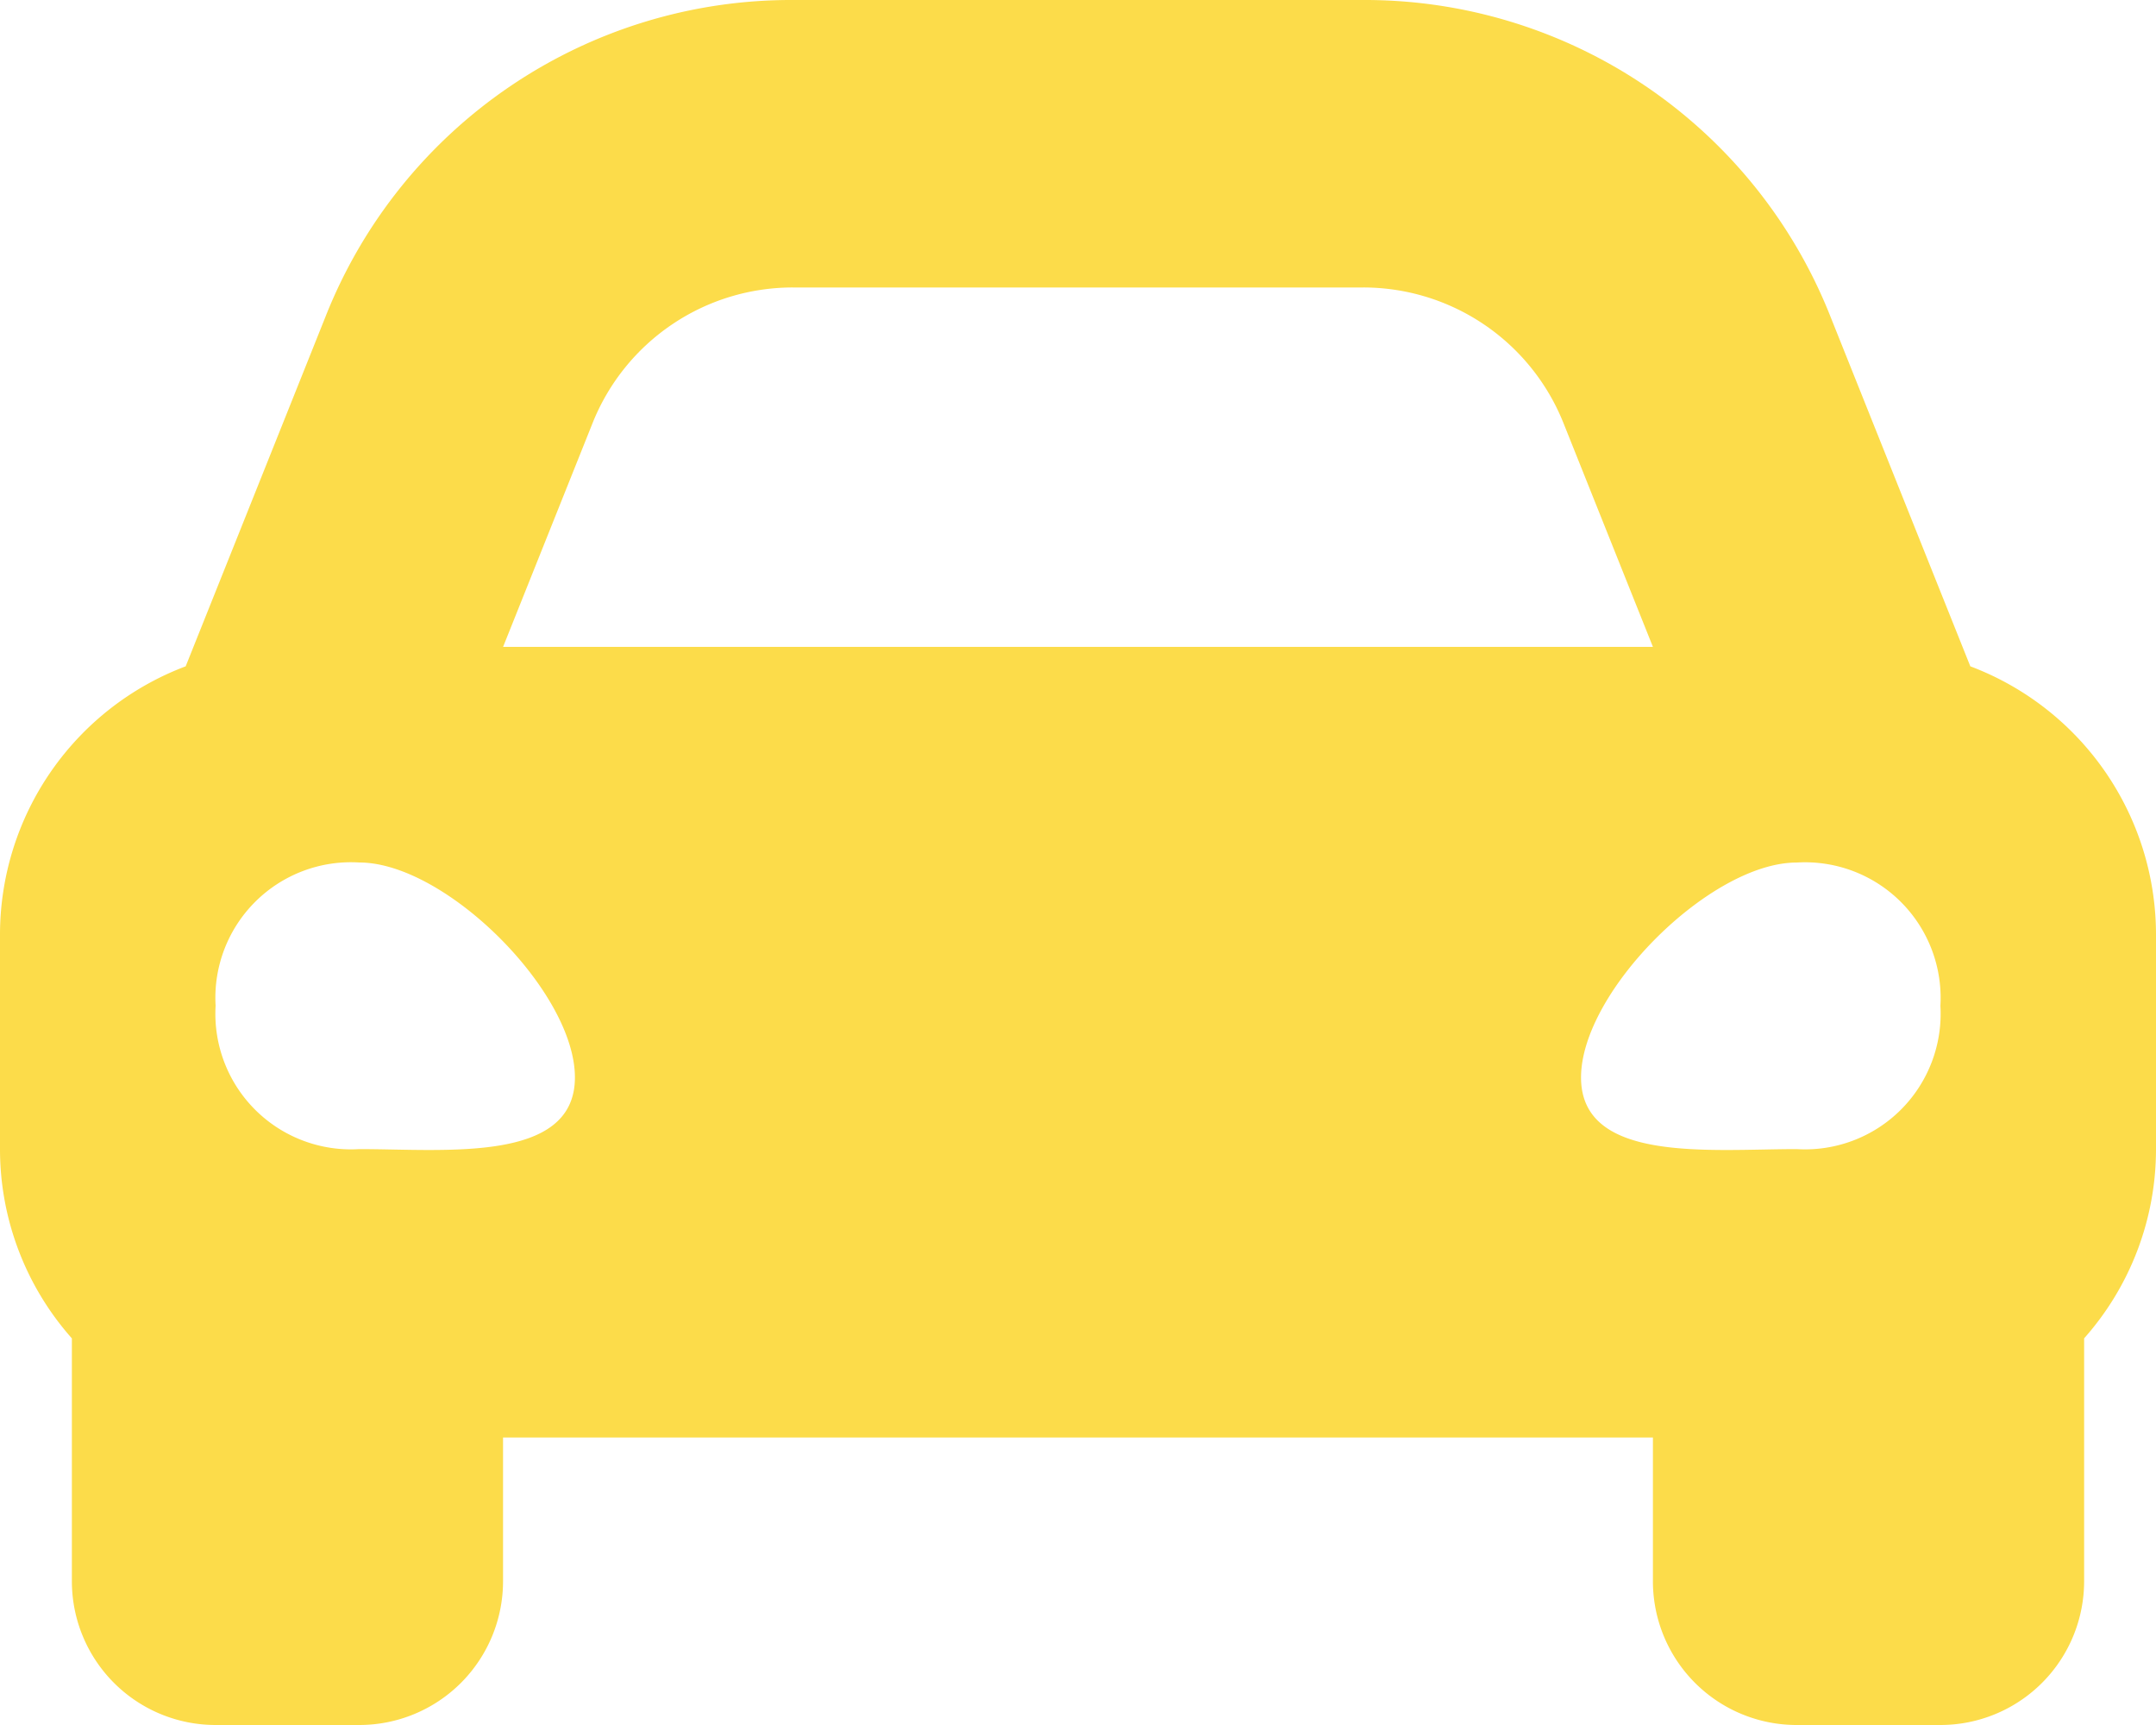 <svg xmlns="http://www.w3.org/2000/svg" width="50" height="40" viewBox="0 0 50 40">
  <path id="icon_awesome-car-alt" d="M45.694,19.951l-1.171-2.927-2.076-5.191A11.61,11.61,0,0,0,31.615,4.5H18.385A11.611,11.611,0,0,0,7.553,11.833L5.477,17.024,4.306,19.951A6.652,6.652,0,0,0,0,26.167v5a6.612,6.612,0,0,0,1.667,4.368v5.632A3.334,3.334,0,0,0,5,44.5H8.333a3.334,3.334,0,0,0,3.333-3.333V37.833H38.333v3.333A3.334,3.334,0,0,0,41.667,44.5H45a3.334,3.334,0,0,0,3.333-3.333V35.534A6.608,6.608,0,0,0,50,31.167v-5A6.652,6.652,0,0,0,45.694,19.951ZM13.743,14.309a5,5,0,0,1,4.643-3.143H31.615a5,5,0,0,1,4.643,3.143L38.333,19.5H11.667l2.076-5.191ZM8.333,31.146A3.144,3.144,0,0,1,5,27.823,3.144,3.144,0,0,1,8.333,24.5c2,0,5,2.991,5,4.984S10.333,31.146,8.333,31.146Zm33.333,0c-2,0-5,.332-5-1.661s3-4.984,5-4.984A3.144,3.144,0,0,1,45,27.823a3.144,3.144,0,0,1-3.333,3.323Z" transform="translate(0 -4.5)" fill="#fcdc4a"/>
</svg>
